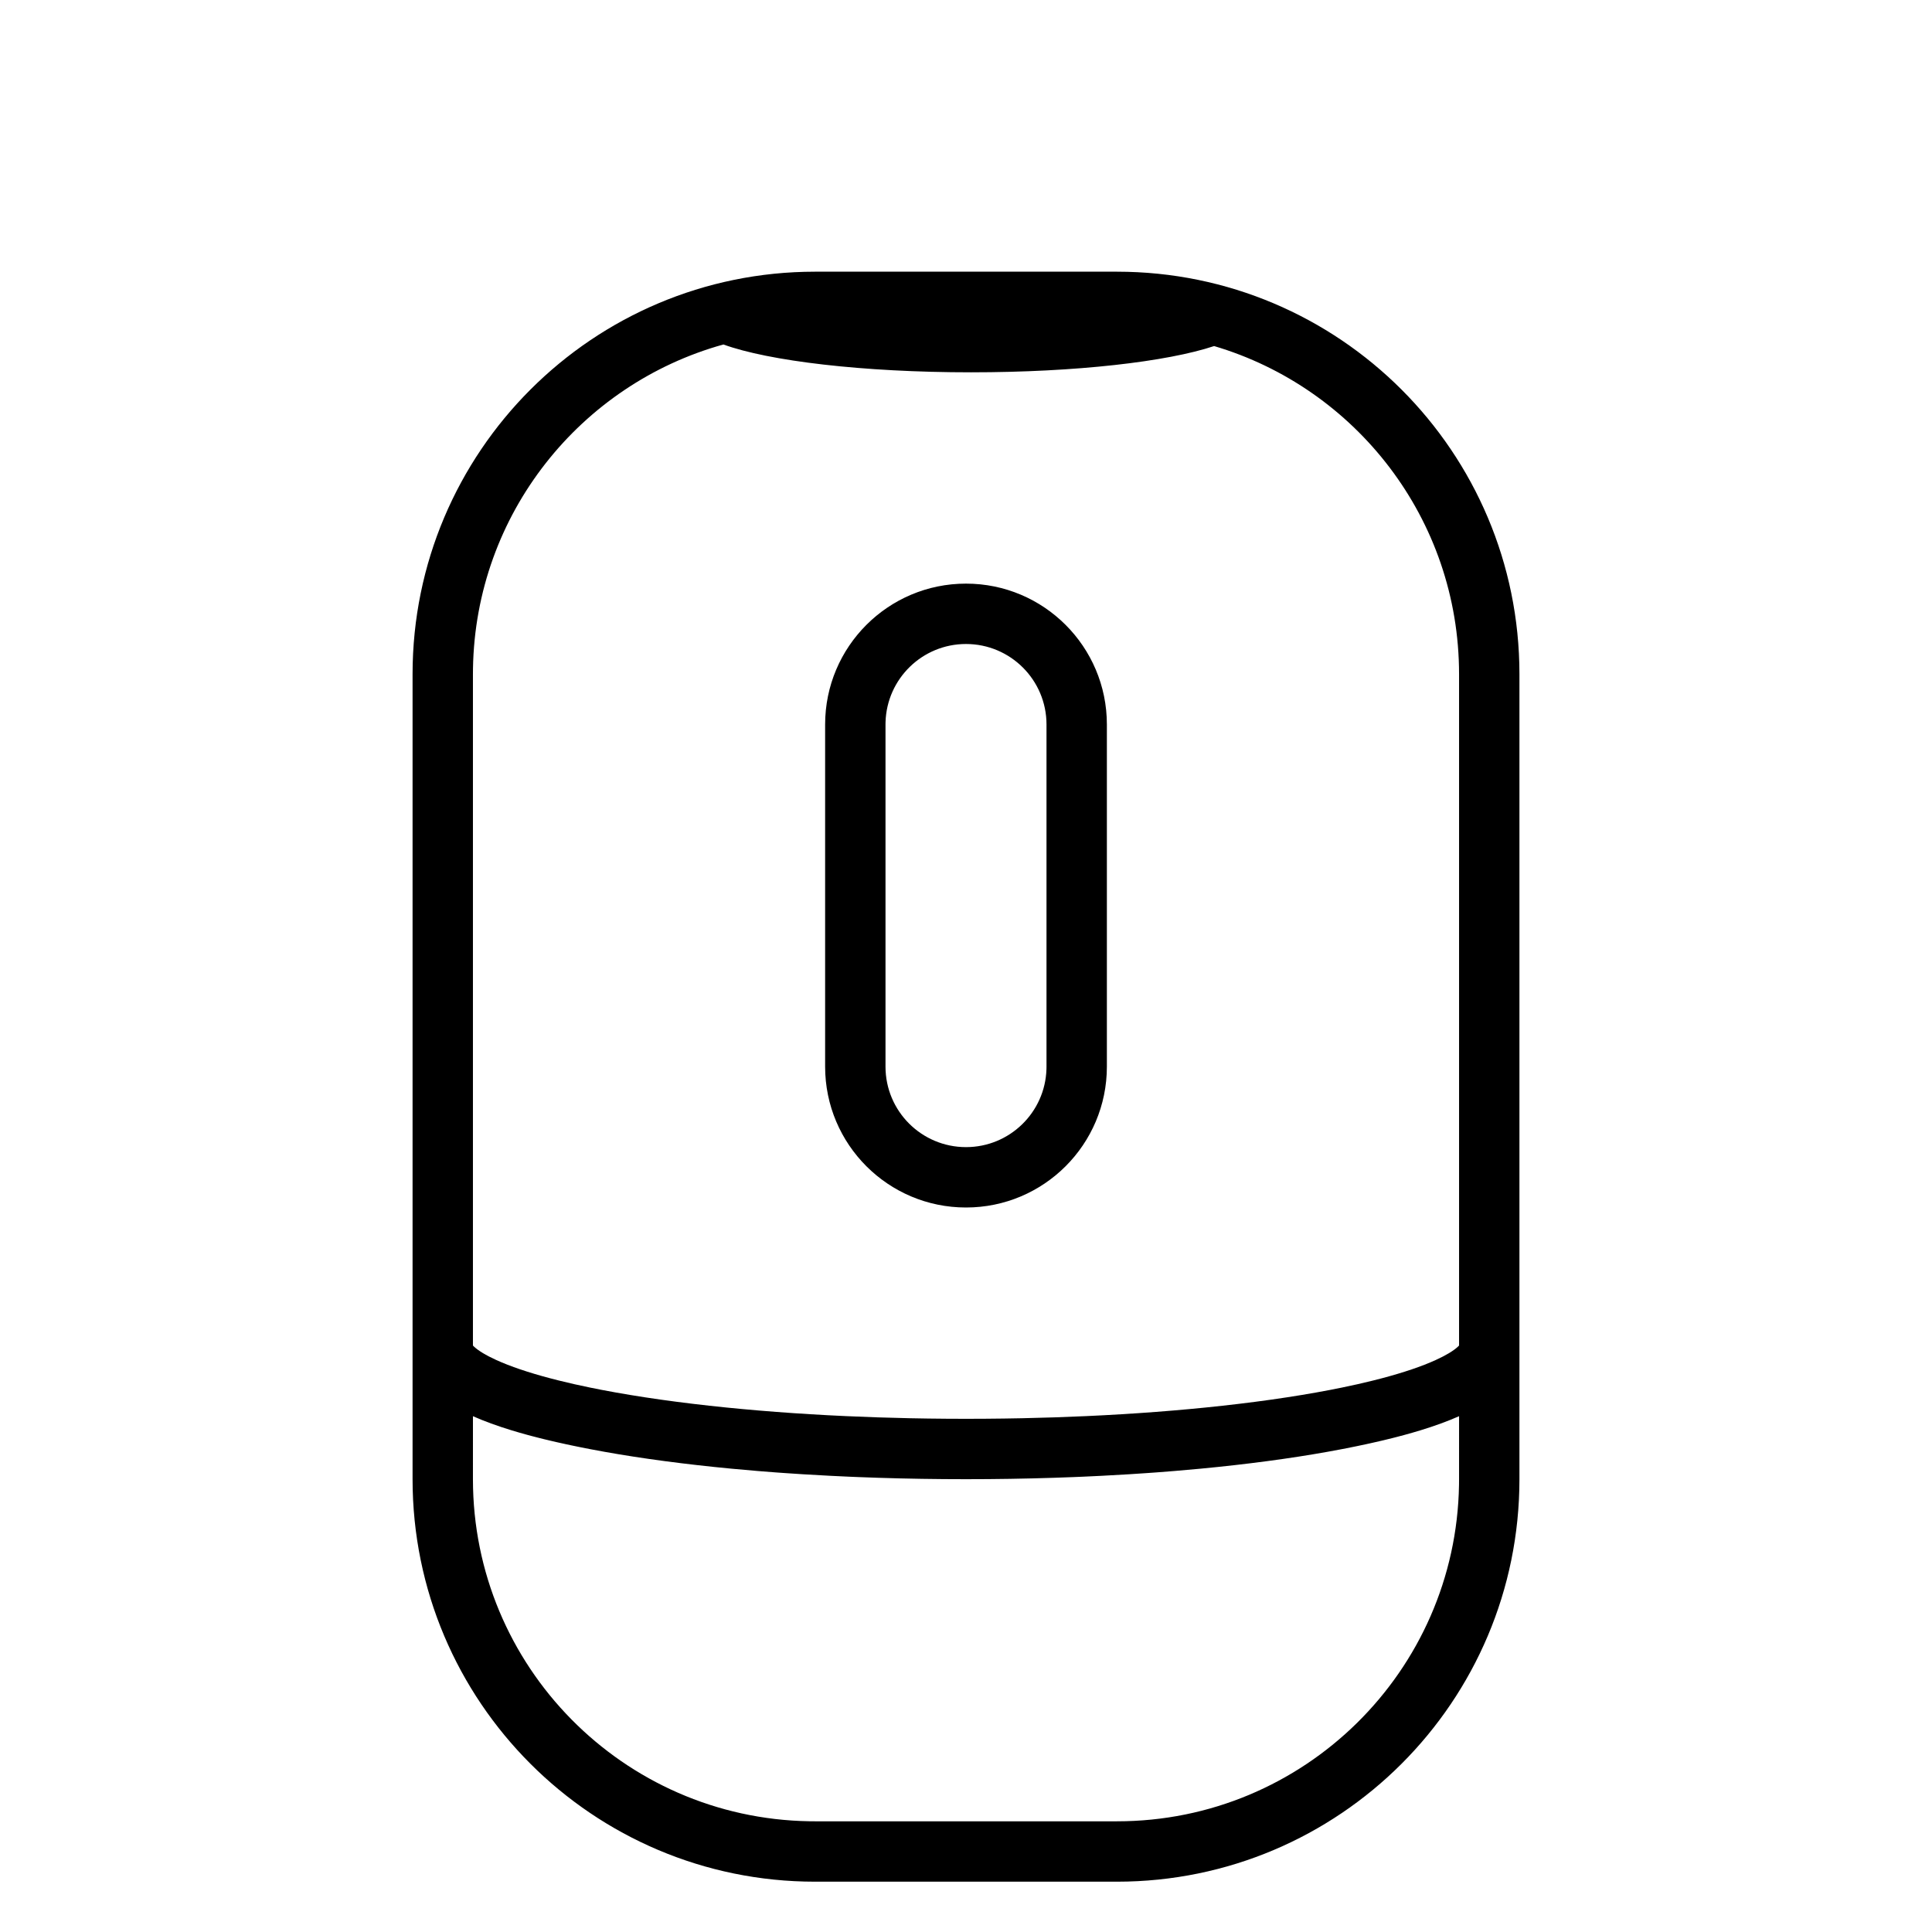 <?xml version="1.0" encoding="UTF-8"?>
<svg width="192px" height="192px" viewBox="0 0 192 192" version="1.1" xmlns="http://www.w3.org/2000/svg" xmlns:xlink="http://www.w3.org/1999/xlink">
    <title>智能音箱</title>
    <g id="智能音箱" stroke="none" stroke-width="1" fill="none" fill-rule="evenodd">
        <path d="M111,27 C133.091,27 151,44.909 151,67 L151,147 C151,169.091 133.091,187 111,187 L81,187 C58.909,187 41,169.091 41,147 L41,67 C41,44.909 58.909,27 81,27 L111,27 Z M141.157,142.145 L140.393,142.371 L139.602,142.593 L138.785,142.81 C138.647,142.845 138.507,142.881 138.367,142.916 L137.51,143.126 C137.365,143.16 137.219,143.195 137.072,143.229 L136.176,143.432 C136.025,143.466 135.872,143.499 135.719,143.532 L134.785,143.729 L133.825,143.922 C133.663,143.954 133.5,143.986 133.336,144.017 C129.656,144.725 125.505,145.319 121.014,145.786 L119.315,145.955 C118.457,146.037 117.588,146.114 116.709,146.186 L114.936,146.325 C114.638,146.347 114.339,146.368 114.039,146.389 L112.227,146.509 C111.315,146.566 110.394,146.618 109.464,146.665 L107.595,146.753 C107.281,146.767 106.967,146.78 106.652,146.792 L104.752,146.86 C101.888,146.953 98.963,147 96,147 C93.037,147 90.112,146.953 87.248,146.86 L85.348,146.792 C85.033,146.78 84.719,146.767 84.405,146.753 L82.536,146.665 C81.606,146.618 80.685,146.566 79.773,146.509 L77.961,146.389 C77.661,146.368 77.362,146.347 77.064,146.325 L75.291,146.186 C74.412,146.114 73.543,146.037 72.685,145.955 L70.986,145.786 C66.495,145.319 62.344,144.725 58.664,144.017 L57.692,143.826 L56.745,143.631 C56.589,143.598 56.435,143.565 56.281,143.532 L55.373,143.331 C55.223,143.297 55.075,143.263 54.928,143.229 L54.058,143.022 C53.916,142.987 53.774,142.952 53.633,142.916 L52.803,142.702 C52.667,142.666 52.532,142.63 52.398,142.593 L51.607,142.371 L50.843,142.145 C49.414,141.708 48.131,141.242 47.001,140.74 L47,147 C47,165.59 61.919,180.695 80.438,180.995 L81,181 L111,181 C129.59,181 144.695,166.081 144.995,147.562 L145,147 L145.001,140.74 C143.87,141.241 142.587,141.707 141.157,142.145 Z M71.89,34.234 L71.877,34.238 C57.702,38.177 47.254,51.068 47.005,66.438 L47,67 L47,133.718 L47.111,133.829 C47.526,134.22 48.276,134.683 49.328,135.161 C50.706,135.788 52.498,136.396 54.651,136.966 L55.596,137.208 C56.562,137.448 57.593,137.681 58.685,137.904 L59.797,138.125 C63.462,138.83 67.64,139.419 72.182,139.877 L73.8,140.033 C74.344,140.084 74.893,140.132 75.447,140.178 L77.121,140.312 L78.822,140.435 C79.964,140.512 81.122,140.582 82.295,140.645 L84.065,140.732 C86.142,140.827 88.261,140.897 90.41,140.942 L92.26,140.974 C93.498,140.991 94.745,141 96,141 C97.255,141 98.502,140.991 99.74,140.974 L101.59,140.942 C103.739,140.897 105.858,140.827 107.935,140.732 L109.705,140.645 C110.878,140.582 112.036,140.512 113.178,140.435 L114.879,140.312 L116.553,140.178 C117.107,140.132 117.656,140.084 118.2,140.033 L119.818,139.877 C124.36,139.419 128.538,138.83 132.203,138.125 L133.315,137.904 C134.407,137.681 135.438,137.448 136.404,137.208 L137.349,136.966 C139.502,136.396 141.294,135.788 142.672,135.161 C143.724,134.683 144.474,134.22 144.889,133.829 L145,133.717 L145,67 C145,51.577 134.731,38.552 120.657,34.391 C115.993,35.946 106.924,37 96.5,37 C85.727,37 76.401,35.874 71.89,34.234 Z M96,58 C103.732,58 110,64.268 110,72 L110,106 C110,113.732 103.732,120 96,120 C88.268,120 82,113.732 82,106 L82,72 C82,64.268 88.268,58 96,58 Z M96,64 C91.665,64 88.135,67.448 88.004,71.751 L88,72 L88,106 C88,110.418 91.582,114 96,114 C100.335,114 103.865,110.552 103.996,106.249 L104,106 L104,72 C104,67.582 100.418,64 96,64 Z" id="形状结合" fill="#000000" fill-rule="nonzero"></path>
    </g>
</svg>